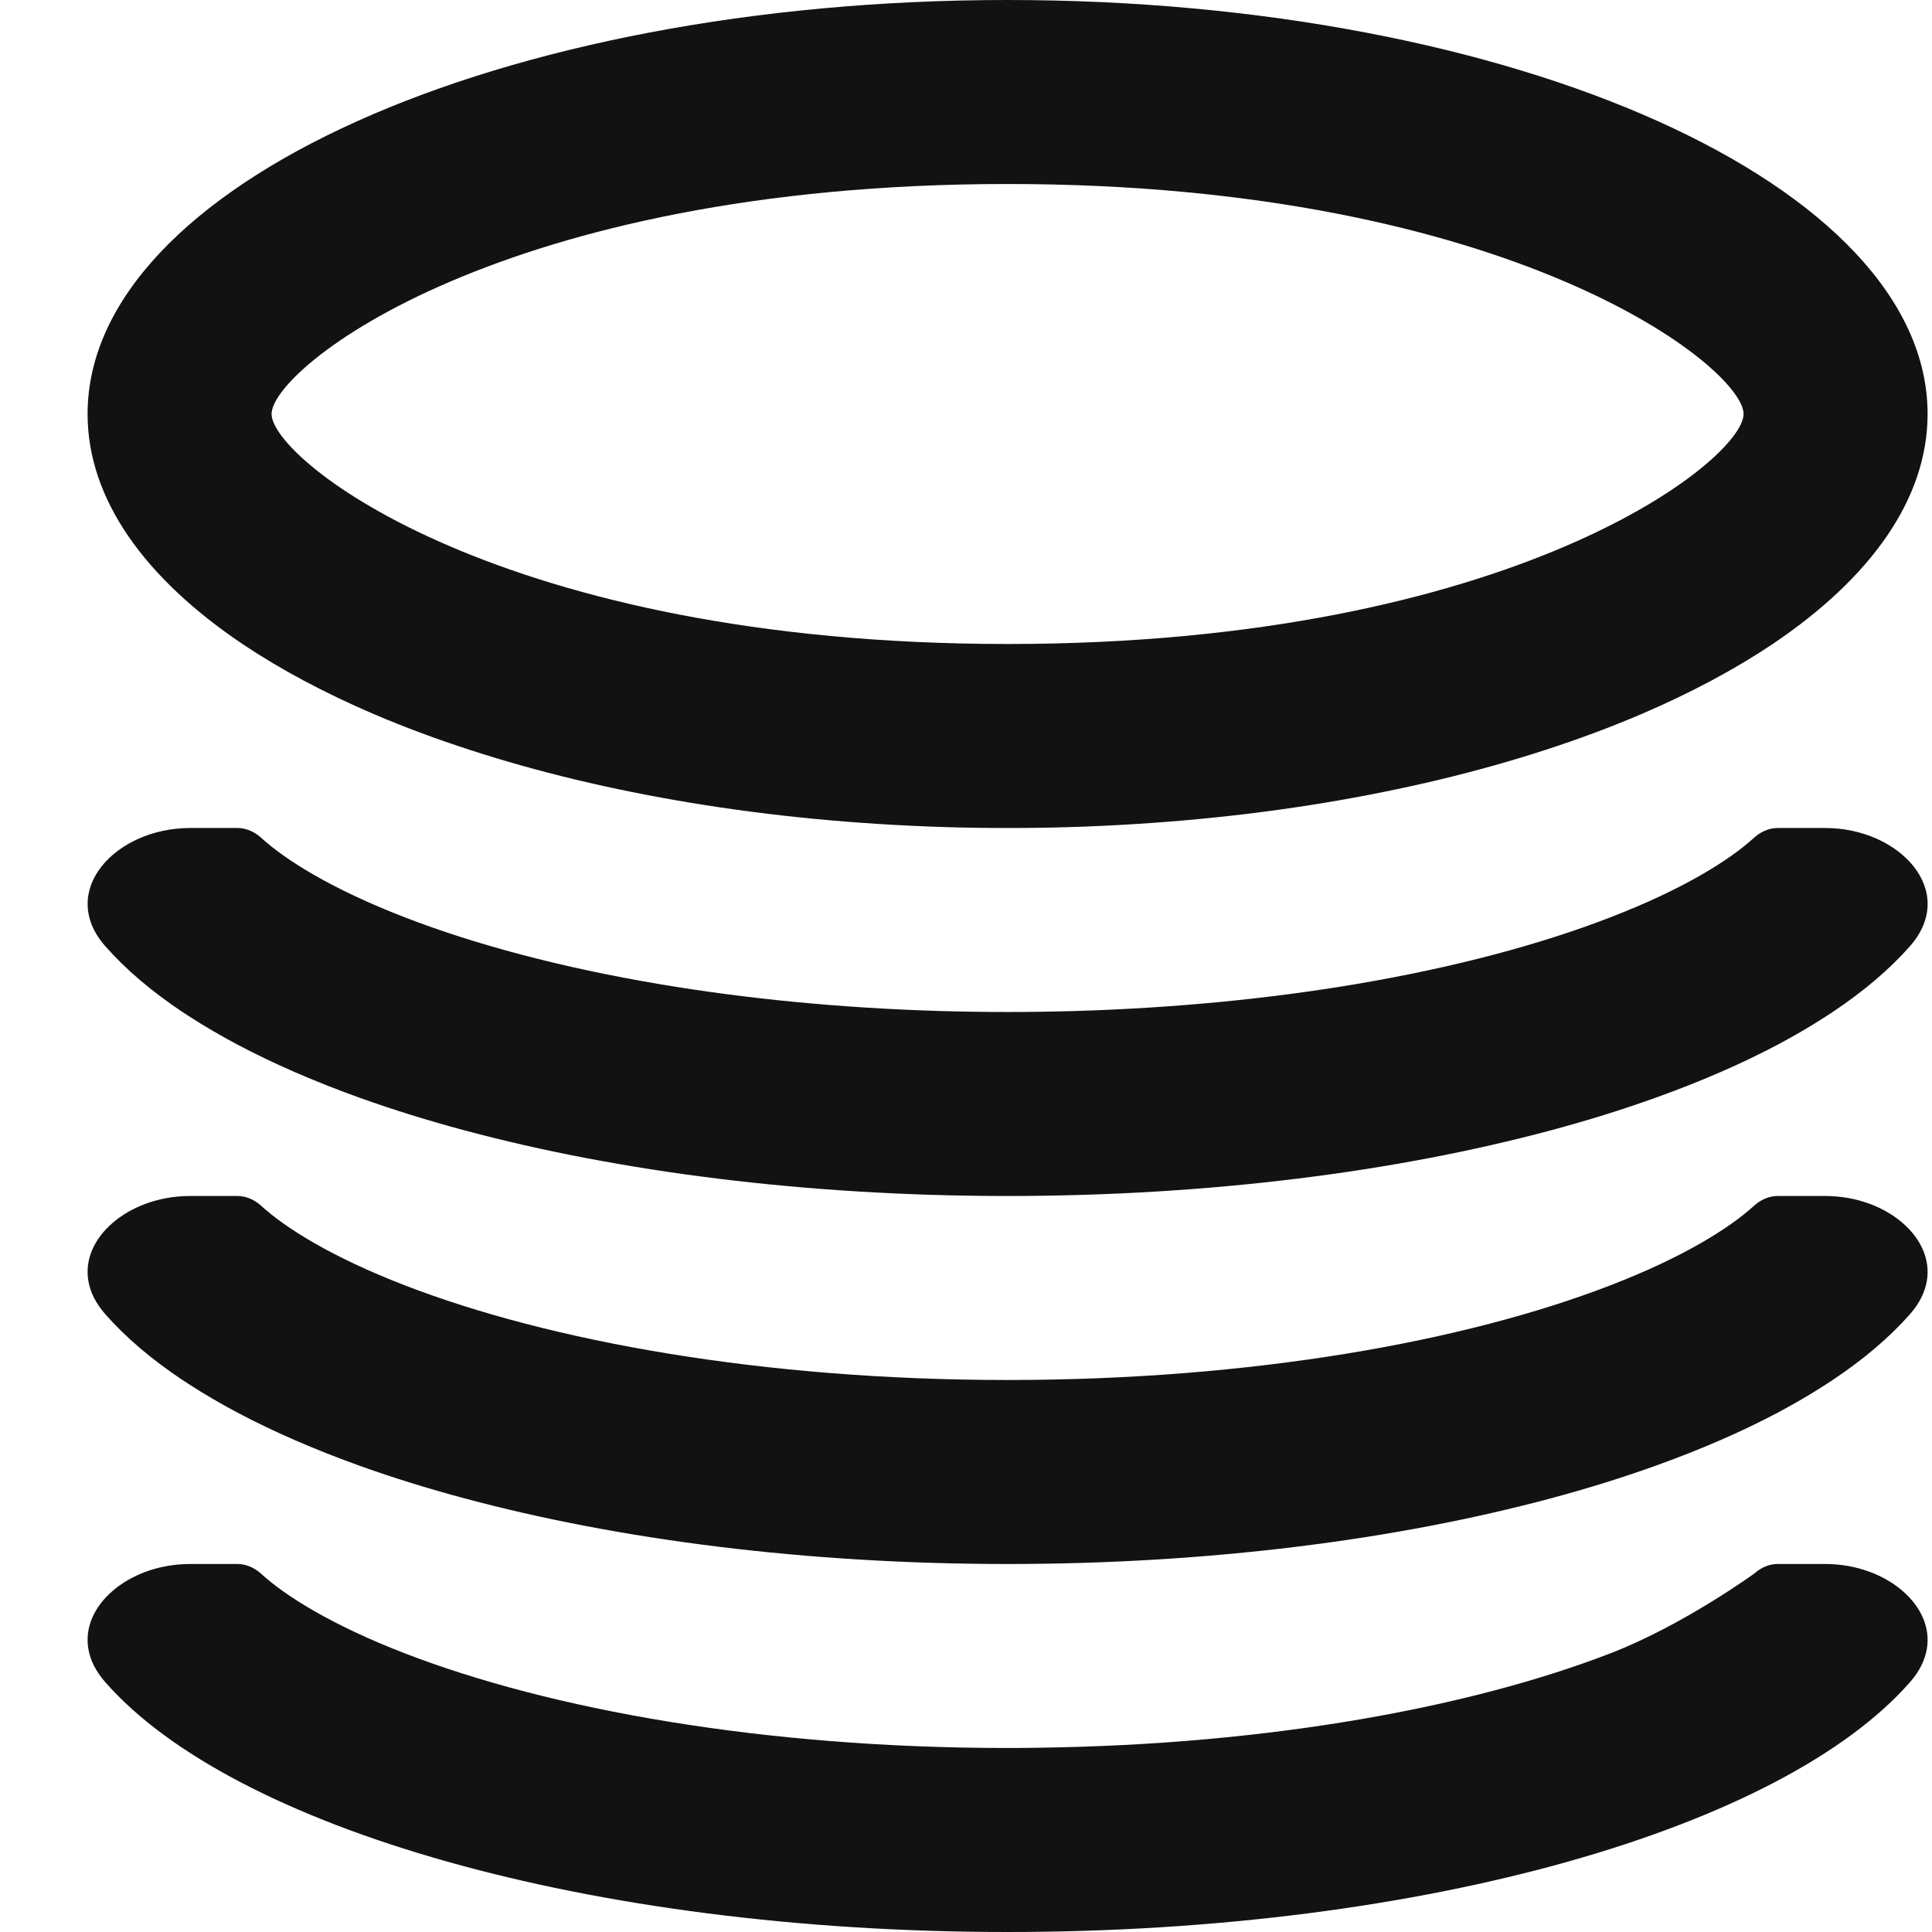 <svg width="21" height="21" viewBox="0 0 21 21" fill="none" xmlns="http://www.w3.org/2000/svg">
<path fill-rule="evenodd" clip-rule="evenodd" d="M2.637 7.001C1.573 6.285 0.952 5.425 0.952 4.5C0.952 2.015 5.429 0 10.952 0C16.475 0 20.952 2.015 20.952 4.5C20.952 5.425 20.331 6.285 19.267 7.001C18.855 7.277 18.377 7.532 17.843 7.761C17.516 7.901 17.168 8.031 16.801 8.15C16.068 8.389 15.26 8.583 14.397 8.726C13.527 8.87 12.6 8.96 11.635 8.99C11.41 8.997 11.182 9 10.952 9C10.722 9 10.495 8.997 10.269 8.99C9.305 8.96 8.378 8.87 7.508 8.726C6.644 8.583 5.837 8.389 5.104 8.15C4.737 8.031 4.388 7.901 4.061 7.761C3.527 7.532 3.049 7.277 2.637 7.001ZM10.952 7C16.452 7 18.952 5 18.952 4.5C18.952 4 16.452 2 10.952 2C5.452 2 2.952 4 2.952 4.5C2.952 5 5.452 7 10.952 7Z" fill="#121212"/>
<path d="M2.835 9.103C2.795 9.067 2.749 9.039 2.699 9.021L2.69 9.018C2.663 9.009 2.635 9.003 2.606 9.001C2.598 9 2.59 9 2.582 9H2.065C1.255 9 0.62 9.686 1.143 10.283C1.363 10.534 1.646 10.775 1.985 11.001C2.012 11.018 2.038 11.036 2.065 11.053C2.226 11.157 2.398 11.257 2.582 11.355C2.975 11.563 3.419 11.756 3.906 11.931C4.265 12.06 4.647 12.179 5.051 12.287C6.725 12.736 8.759 13 10.952 13C13.145 13 15.179 12.736 16.854 12.287C17.257 12.179 17.639 12.06 17.998 11.931C18.486 11.756 18.93 11.563 19.323 11.355C19.506 11.257 19.679 11.157 19.839 11.053C19.866 11.036 19.893 11.018 19.919 11.001C20.258 10.775 20.541 10.534 20.762 10.283C21.285 9.686 20.649 9 19.839 9H19.323C19.314 9 19.306 9 19.298 9.001C19.269 9.003 19.241 9.009 19.214 9.018L19.205 9.021C19.155 9.039 19.109 9.067 19.069 9.103C18.799 9.35 18.297 9.665 17.504 9.971C16.74 10.267 15.8 10.518 14.731 10.698C13.806 10.854 12.784 10.956 11.695 10.989C11.45 10.996 11.203 11 10.952 11C10.701 11 10.454 10.996 10.209 10.989C9.12 10.956 8.098 10.854 7.174 10.698C6.104 10.518 5.165 10.267 4.4 9.971C3.608 9.665 3.105 9.35 2.835 9.103Z" fill="#121212"/>
<path d="M19.839 13C20.012 13 20.177 13.031 20.325 13.086C20.868 13.289 21.173 13.813 20.762 14.283C20.541 14.534 20.258 14.775 19.919 15.001C19.893 15.018 19.866 15.036 19.839 15.053C19.679 15.157 19.506 15.257 19.323 15.355C18.93 15.563 18.486 15.756 17.998 15.931C17.639 16.06 17.257 16.179 16.854 16.287C15.179 16.736 13.145 17 10.952 17C8.759 17 6.725 16.736 5.051 16.287C4.647 16.179 4.265 16.06 3.906 15.931C3.419 15.756 2.975 15.563 2.582 15.355C2.398 15.257 2.226 15.157 2.065 15.053C2.038 15.036 2.012 15.018 1.985 15.001C1.646 14.775 1.363 14.534 1.143 14.283C0.731 13.813 1.036 13.289 1.579 13.086C1.727 13.031 1.892 13 2.065 13H2.582C2.59 13 2.598 13 2.606 13.001C2.635 13.003 2.663 13.009 2.69 13.018L2.699 13.021C2.749 13.039 2.795 13.067 2.835 13.103C3.105 13.35 3.608 13.665 4.4 13.971C5.973 14.579 8.289 15 10.952 15C13.615 15 15.931 14.579 17.504 13.971C18.297 13.665 18.799 13.35 19.069 13.103C19.109 13.067 19.155 13.039 19.205 13.021L19.214 13.018C19.241 13.009 19.269 13.003 19.298 13.001C19.306 13 19.314 13 19.323 13H19.839Z" fill="#121212"/>
<path d="M20.762 18.283C21.173 17.813 20.868 17.289 20.325 17.086C20.177 17.031 20.012 17 19.839 17H19.323C19.314 17 19.306 17 19.298 17.001C19.269 17.003 19.241 17.009 19.214 17.018L19.205 17.021C19.155 17.039 19.109 17.067 19.069 17.103C19.069 17.103 18.297 17.665 17.504 17.971C15.998 18.553 13.813 18.963 11.293 18.997C11.18 18.999 11.067 19 10.952 19C8.289 19 5.973 18.579 4.4 17.971C3.608 17.665 3.105 17.35 2.835 17.103C2.795 17.067 2.749 17.039 2.699 17.021L2.69 17.018C2.663 17.009 2.635 17.003 2.606 17.001C2.598 17 2.59 17 2.582 17H2.065C1.892 17 1.727 17.031 1.579 17.086C1.036 17.289 0.731 17.813 1.143 18.283C2.527 19.863 6.396 21 10.952 21C15.509 21 19.378 19.863 20.762 18.283Z" fill="#121212"/>
</svg>
